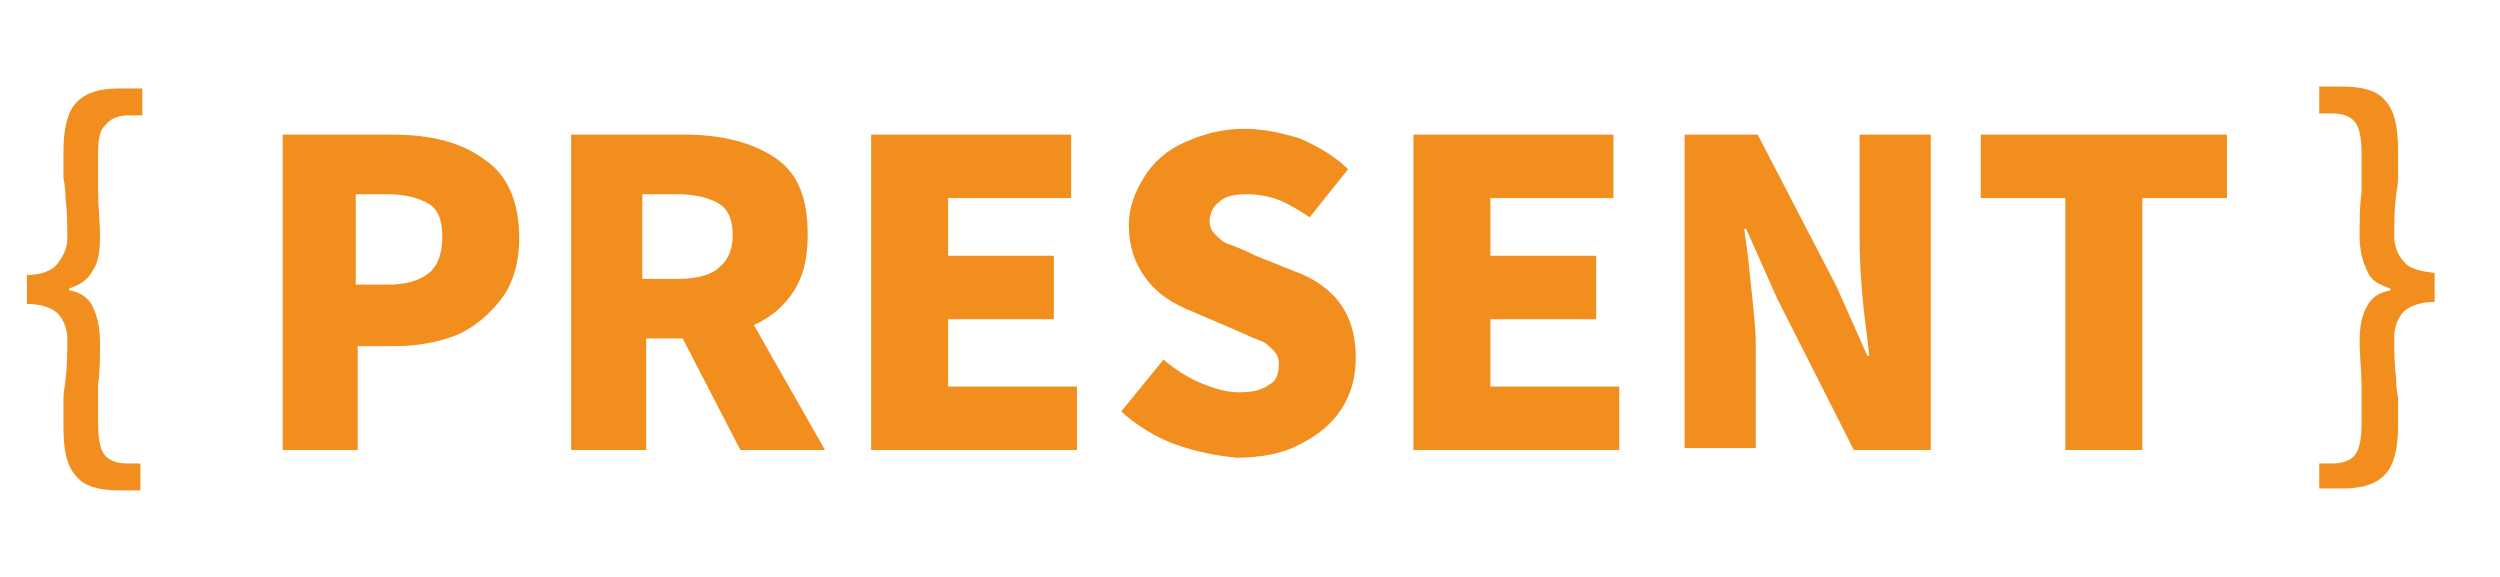 <?xml version="1.0" encoding="utf-8"?>
<!-- Generator: Adobe Illustrator 26.0.1, SVG Export Plug-In . SVG Version: 6.00 Build 0)  -->
<svg version="1.1" id="Layer_1" xmlns="http://www.w3.org/2000/svg" xmlns:xlink="http://www.w3.org/1999/xlink" x="0px" y="0px"
	 viewBox="0 0 130 30" style="enable-background:new 0 0 130 30;" xml:space="preserve">
<style type="text/css">
	.st0{fill:#F18E1D;}
</style>
<g>
	<g>
		<g>
			<path class="st0" d="M6.2,25.5c-1,0-1.8-0.2-2.2-0.7c-0.5-0.5-0.7-1.3-0.7-2.6c0-0.5,0-0.9,0-1.4c0-0.5,0.1-0.8,0.1-1
				c0.1-0.8,0.1-1.5,0.1-2.2c0-0.5-0.2-1-0.5-1.3c-0.3-0.3-0.9-0.5-1.6-0.5v-1.5c0.7,0,1.3-0.2,1.6-0.6c0.3-0.4,0.5-0.8,0.5-1.3
				c0-0.7,0-1.4-0.1-2.2c0-0.1,0-0.5-0.1-0.9c0-0.5,0-0.9,0-1.4c0-1.2,0.2-2.1,0.7-2.6c0.5-0.5,1.2-0.7,2.2-0.7h1.2v1.4H6.7
				c-0.6,0-1,0.2-1.2,0.5C5.2,6.7,5.1,7.2,5.1,8c0,0.4,0,1.1,0,2c0,0.7,0.1,1.5,0.1,2.3c0,0.8-0.1,1.4-0.4,1.8
				c-0.2,0.4-0.6,0.7-1.2,0.9v0.1c0.6,0.1,1,0.4,1.2,0.8c0.2,0.4,0.4,1,0.4,1.9c0,0.8,0,1.5-0.1,2.2c0,0.9,0,1.6,0,2
				c0,0.8,0.1,1.3,0.3,1.6c0.2,0.3,0.6,0.5,1.2,0.5h0.7v1.4H6.2z"/>
			<path class="st0" d="M20.4,7c2,0,3.6,0.4,4.8,1.3c1.2,0.8,1.8,2.2,1.8,4.1c0,1.2-0.3,2.3-0.9,3.1c-0.6,0.8-1.4,1.5-2.3,1.9
				c-1,0.4-2.1,0.6-3.3,0.6h-1.9v5.4h-3.9V7H20.4z M20.2,14.8c0.9,0,1.6-0.2,2.1-0.6c0.5-0.4,0.7-1.1,0.7-1.9c0-0.8-0.2-1.4-0.7-1.7
				c-0.5-0.3-1.2-0.5-2.2-0.5h-1.6v4.7H20.2z"/>
			<path class="st0" d="M35.6,7c1.9,0,3.5,0.4,4.7,1.2s1.7,2.1,1.7,4c0,1.2-0.2,2.1-0.7,2.9c-0.5,0.8-1.2,1.4-2.1,1.8l3.7,6.5h-4.4
				l-3-5.8h-1.9v5.8h-3.9V7H35.6z M35.3,14.5c0.9,0,1.7-0.2,2.1-0.6c0.5-0.4,0.7-1,0.7-1.7c0-0.7-0.2-1.3-0.7-1.6
				c-0.5-0.3-1.2-0.5-2.2-0.5h-1.8v4.4H35.3z"/>
			<path class="st0" d="M45.3,23.4V7h10.4v3.3h-6.4v3h5.5v3.3h-5.5v3.5h6.7v3.3H45.3z"/>
			<path class="st0" d="M61.1,23.1c-1.1-0.4-2-1-2.8-1.7l2.2-2.7c0.6,0.5,1.2,0.9,1.9,1.2c0.7,0.3,1.4,0.5,2,0.5
				c0.7,0,1.2-0.1,1.6-0.4c0.4-0.2,0.5-0.6,0.5-1.1c0-0.3-0.1-0.5-0.3-0.7c-0.2-0.2-0.4-0.4-0.7-0.5c-0.3-0.1-0.7-0.3-1.4-0.6
				l-2.1-0.9c-1-0.4-1.8-0.9-2.4-1.7c-0.6-0.8-0.9-1.7-0.9-2.8c0-0.9,0.3-1.7,0.8-2.5c0.5-0.8,1.2-1.4,2.1-1.8
				c0.9-0.4,1.9-0.7,3.1-0.7c1,0,1.9,0.2,2.9,0.5c0.9,0.4,1.8,0.9,2.5,1.6l-2,2.5c-0.6-0.4-1.1-0.7-1.6-0.9
				c-0.5-0.2-1.1-0.3-1.7-0.3c-0.6,0-1.1,0.1-1.4,0.4c-0.3,0.2-0.5,0.6-0.5,1c0,0.3,0.1,0.5,0.3,0.7c0.2,0.2,0.4,0.4,0.7,0.5
				c0.3,0.1,0.8,0.3,1.4,0.6l2,0.8c1.1,0.4,1.9,1,2.4,1.7c0.5,0.7,0.8,1.6,0.8,2.8c0,0.9-0.2,1.8-0.7,2.6c-0.5,0.8-1.2,1.4-2.2,1.9
				c-0.9,0.5-2.1,0.7-3.3,0.7C63.3,23.7,62.2,23.5,61.1,23.1z"/>
			<path class="st0" d="M73.5,23.4V7h10.4v3.3h-6.4v3h5.5v3.3h-5.5v3.5h6.7v3.3H73.5z"/>
			<path class="st0" d="M87.4,7h4l4.1,7.9l1.6,3.6h0.1l-0.1-0.9c-0.3-2.2-0.4-3.9-0.4-5.1V7h3.7v16.4h-4l-4-7.9l-1.6-3.6h-0.1
				l0.2,1.5c0.2,2,0.4,3.5,0.4,4.5v5.4h-3.7V7z"/>
			<path class="st0" d="M107.4,23.4V10.3H103V7h12.8v3.3h-4.4v13.1H107.4z"/>
			<path class="st0" d="M120.6,25.5v-1.4h0.7c0.6,0,1-0.2,1.2-0.5c0.2-0.3,0.3-0.8,0.3-1.6c0-0.4,0-1.1,0-2c0-0.7-0.1-1.5-0.1-2.2
				c0-0.8,0.1-1.4,0.4-1.9c0.2-0.4,0.6-0.7,1.2-0.8V15c-0.6-0.2-1-0.4-1.2-0.9c-0.2-0.4-0.4-1-0.4-1.8c0-0.8,0-1.6,0.1-2.3
				c0-0.9,0-1.6,0-2c0-0.8-0.1-1.3-0.3-1.6c-0.2-0.3-0.6-0.5-1.2-0.5h-0.7V4.5h1.2c1,0,1.8,0.2,2.2,0.7c0.5,0.5,0.7,1.4,0.7,2.6
				c0,0.5,0,0.9,0,1.4c0,0.5-0.1,0.8-0.1,0.9c-0.1,0.8-0.1,1.5-0.1,2.2c0,0.5,0.2,1,0.5,1.3c0.3,0.4,0.9,0.5,1.6,0.6v1.5
				c-0.7,0-1.3,0.2-1.6,0.5c-0.3,0.3-0.5,0.8-0.5,1.3c0,0.7,0,1.4,0.1,2.2c0,0.2,0,0.5,0.1,1c0,0.5,0,0.9,0,1.4
				c0,1.2-0.2,2.1-0.7,2.6c-0.5,0.5-1.2,0.7-2.2,0.7H120.6z"/>
		</g>
	</g>
</g>
</svg>

